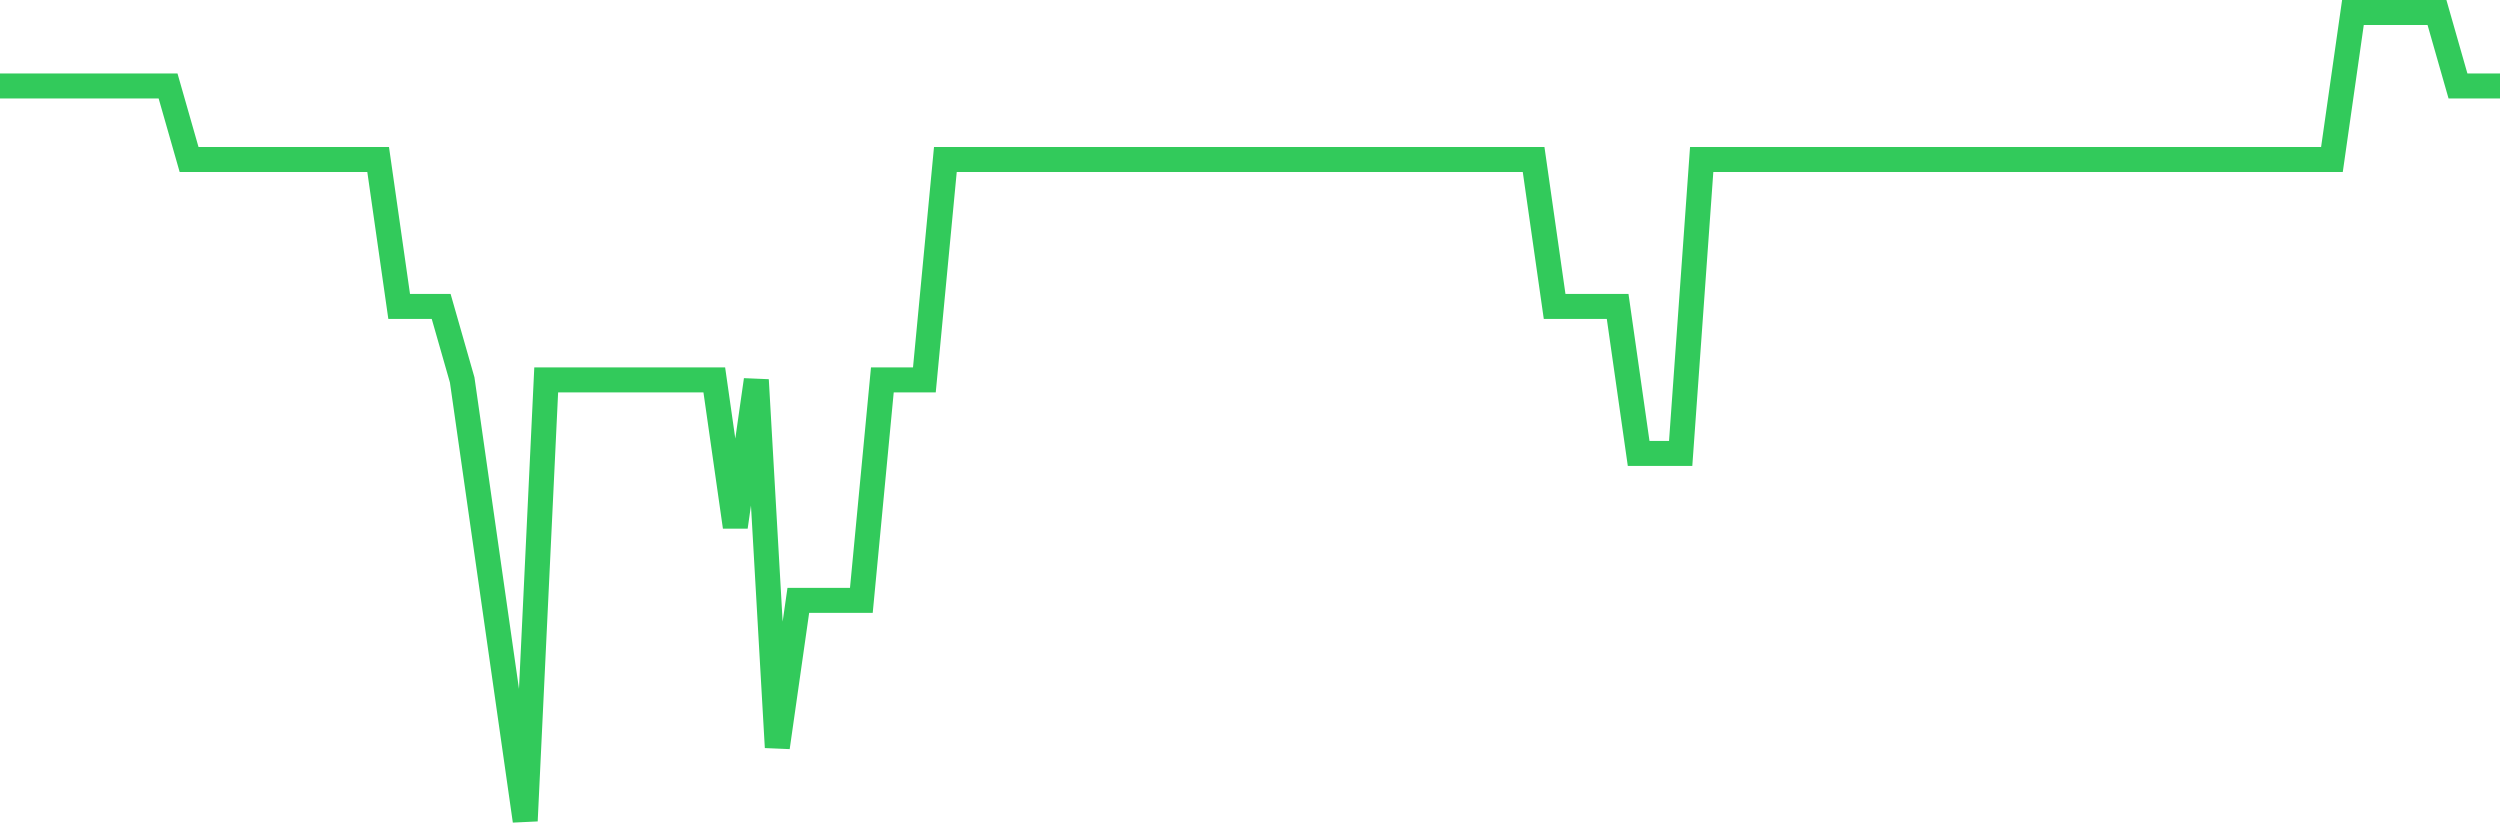 <svg
  xmlns="http://www.w3.org/2000/svg"
  xmlns:xlink="http://www.w3.org/1999/xlink"
  width="120"
  height="40"
  viewBox="0 0 120 40"
  preserveAspectRatio="none"
>
  <polyline
    points="0,4.127 1.008,4.127 2.017,4.127 3.025,4.127 4.034,4.127 5.042,4.127 6.05,4.127 7.059,4.127 8.067,4.127 9.076,7.655 10.084,7.655 11.092,7.655 12.101,7.655 13.109,7.655 14.118,7.655 15.126,7.655 16.134,7.655 17.143,7.655 18.151,7.655 19.16,14.709 20.168,14.709 21.176,14.709 22.185,18.236 23.193,25.291 24.202,32.345 25.21,39.4 26.218,18.236 27.227,18.236 28.235,18.236 29.244,18.236 30.252,18.236 31.261,18.236 32.269,18.236 33.277,18.236 34.286,18.236 35.294,25.291 36.303,18.236 37.311,35.873 38.319,28.818 39.328,28.818 40.336,28.818 41.345,28.818 42.353,18.236 43.361,18.236 44.37,18.236 45.378,7.655 46.387,7.655 47.395,7.655 48.403,7.655 49.412,7.655 50.42,7.655 51.429,7.655 52.437,7.655 53.445,7.655 54.454,7.655 55.462,7.655 56.471,7.655 57.479,7.655 58.487,7.655 59.496,7.655 60.504,7.655 61.513,7.655 62.521,7.655 63.529,7.655 64.538,7.655 65.546,7.655 66.555,7.655 67.563,7.655 68.571,7.655 69.58,7.655 70.588,7.655 71.597,7.655 72.605,7.655 73.613,7.655 74.622,14.709 75.63,14.709 76.639,14.709 77.647,14.709 78.655,21.764 79.664,21.764 80.672,21.764 81.681,7.655 82.689,7.655 83.697,7.655 84.706,7.655 85.714,7.655 86.723,7.655 87.731,7.655 88.739,7.655 89.748,7.655 90.756,7.655 91.765,7.655 92.773,7.655 93.782,7.655 94.79,7.655 95.798,7.655 96.807,7.655 97.815,7.655 98.824,7.655 99.832,7.655 100.84,7.655 101.849,7.655 102.857,7.655 103.866,7.655 104.874,7.655 105.882,7.655 106.891,7.655 107.899,7.655 108.908,7.655 109.916,7.655 110.924,7.655 111.933,7.655 112.941,0.6 113.95,0.6 114.958,0.6 115.966,0.6 116.975,0.6 117.983,4.127 118.992,4.127 120,4.127"
    fill="none"
    stroke="#32ca5b"
    stroke-width="1.2"
  >
  </polyline>
</svg>